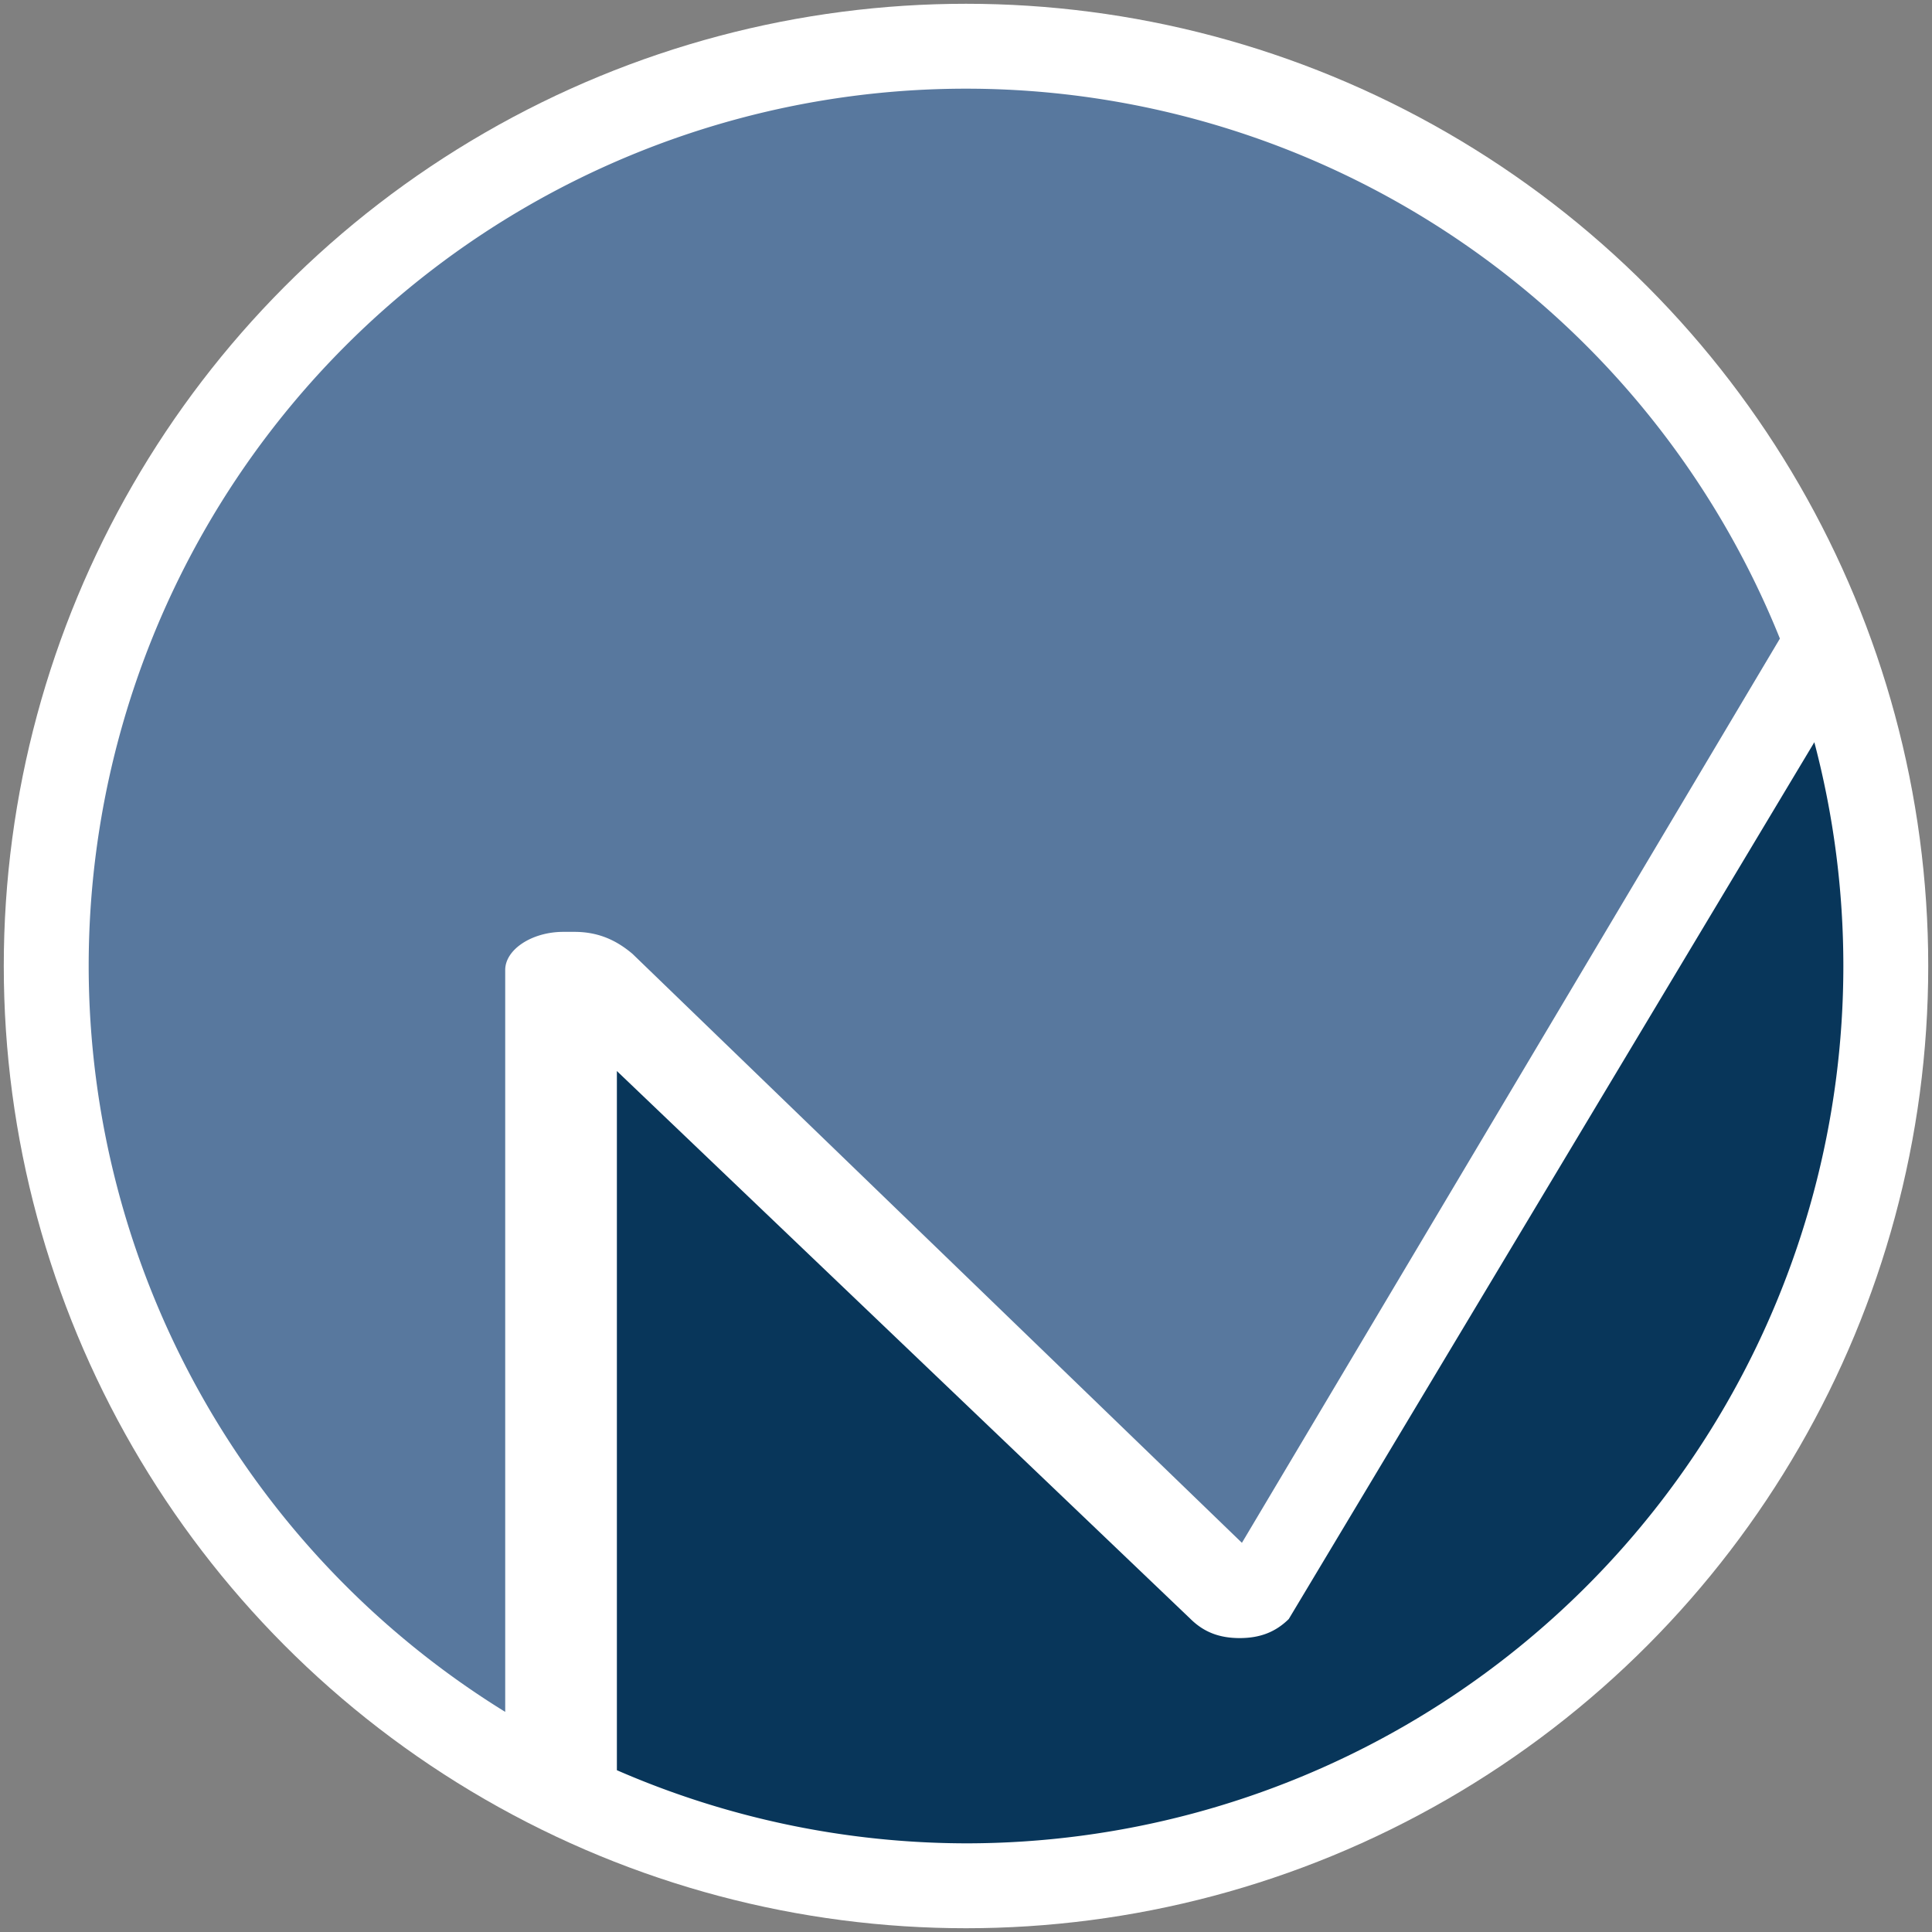 <?xml version="1.0" encoding="UTF-8" standalone="no"?>
<svg
   width="512"
   height="512"
   viewBox="0 0 135.467 135.467"
   version="1.1"
   id="svg2126"
   inkscape:version="1.2.2 (732a01da63, 2022-12-09)"
   sodipodi:docname="icon.svg"
   inkscape:export-filename="..\New folder (2)\mp512.png"
   inkscape:export-xdpi="96"
   inkscape:export-ydpi="96"
   xmlns:inkscape="http://www.inkscape.org/namespaces/inkscape"
   xmlns:sodipodi="http://sodipodi.sourceforge.net/DTD/sodipodi-0.dtd"
   xmlns="http://www.w3.org/2000/svg"
   xmlns:svg="http://www.w3.org/2000/svg"
   xmlns:rdf="http://www.w3.org/1999/02/22-rdf-syntax-ns#"
   xmlns:cc="http://creativecommons.org/ns#"
   xmlns:dc="http://purl.org/dc/elements/1.1/">
  <rect x="0" y="0" width="135.467" height="135.467" fill="#808080" stroke="none"/>
  <defs
     id="defs2120">
    <linearGradient
       id="linearGradient52"
       spreadMethod="pad"
       gradientTransform="matrix(-17.592,-30.471,30.471,-17.592,82.601,253.9)"
       gradientUnits="userSpaceOnUse"
       y2="0"
       x2="1"
       y1="0"
       x1="0">
      <stop
         id="stop44"
         offset="0"
         style="stop-opacity:1;stop-color:#08365a" />
      <stop
         id="stop46"
         offset="0.194"
         style="stop-opacity:1;stop-color:#08365a" />
      <stop
         id="stop48"
         offset="0.6"
         style="stop-opacity:1;stop-color:#58789e" />
      <stop
         id="stop50"
         offset="1"
         style="stop-opacity:1;stop-color:#58789e" />
    </linearGradient>
    <clipPath
       id="clipPath62"
       clipPathUnits="userSpaceOnUse">
      <path
         inkscape:connector-curvature="0"
         id="path60"
         d="M 0,144 H 432 V 0 H 0 Z" />
    </clipPath>
  </defs>
  <sodipodi:namedview
     id="base"
     pagecolor="#ffffff"
     bordercolor="#666666"
     borderopacity="1.0"
     inkscape:pageopacity="0.0"
     inkscape:pageshadow="2"
     inkscape:zoom="0.69999999"
     inkscape:cx="419.28572"
     inkscape:cy="405.71429"
     inkscape:document-units="px"
     inkscape:current-layer="layer1"
     showgrid="false"
     units="px"
     inkscape:window-width="1920"
     inkscape:window-height="1017"
     inkscape:window-x="-8"
     inkscape:window-y="-8"
     inkscape:window-maximized="1"
     inkscape:pagecheckerboard="true"
     inkscape:snap-global="false"
     inkscape:document-rotation="0"
     inkscape:showpageshadow="0"
     inkscape:deskcolor="#d1d1d1"
     showguides="true" />
  <g
     inkscape:label="Layer 1"
     inkscape:groupmode="layer"
     id="layer1"
     transform="translate(0,-161.533)">
    <g
       id="g1735"
       transform="translate(-24.207,476.121)">
      <circle
         style="fill:#ffffff;fill-opacity:1;stroke-width:1.603;stroke-linecap:round;stroke-linejoin:round;paint-order:stroke markers fill;stop-color:#000000"
         id="path848-6-6-6"
         cx="91.941"
         cy="-246.854"
         r="67.469" />
      <path
         style="fill:#08365a;fill-opacity:1;stroke-width:2.648;stroke-linecap:round;stroke-linejoin:round;paint-order:stroke markers fill;stop-color:#000000"
         d="m 151.422,-262.543 -36.849,61.476 c -0.938,0.925 -2.033,1.337 -3.444,1.337 -1.409,0 -2.504,-0.411 -3.442,-1.337 l -40.226,-38.423 v 49.024 a 61.516,61.516 0 0 0 24.481,5.128 61.516,61.516 0 0 0 61.516,-61.516 61.516,61.516 0 0 0 -2.034,-15.688 z"
         id="path1235-4-8" />
      <path
         style="fill:#58789e;fill-opacity:1;stroke-width:2.648;stroke-linecap:round;stroke-linejoin:round;paint-order:stroke markers fill;stop-color:#000000"
         d="m 91.941,-308.37 a 61.516,61.516 0 0 0 -61.516,61.516 61.516,61.516 0 0 0 29.206,52.299 v -52.022 c 0,-1.438 1.879,-2.671 4.069,-2.671 h 0.784 c 1.72,0 2.974,0.616 4.07,1.541 l 42.733,41.298 37.419,-62.893 0.303,-0.51 a 61.516,61.516 0 0 0 -57.069,-38.558 z"
         id="path850-6-1-2" />
    </g>
  </g>
</svg>
